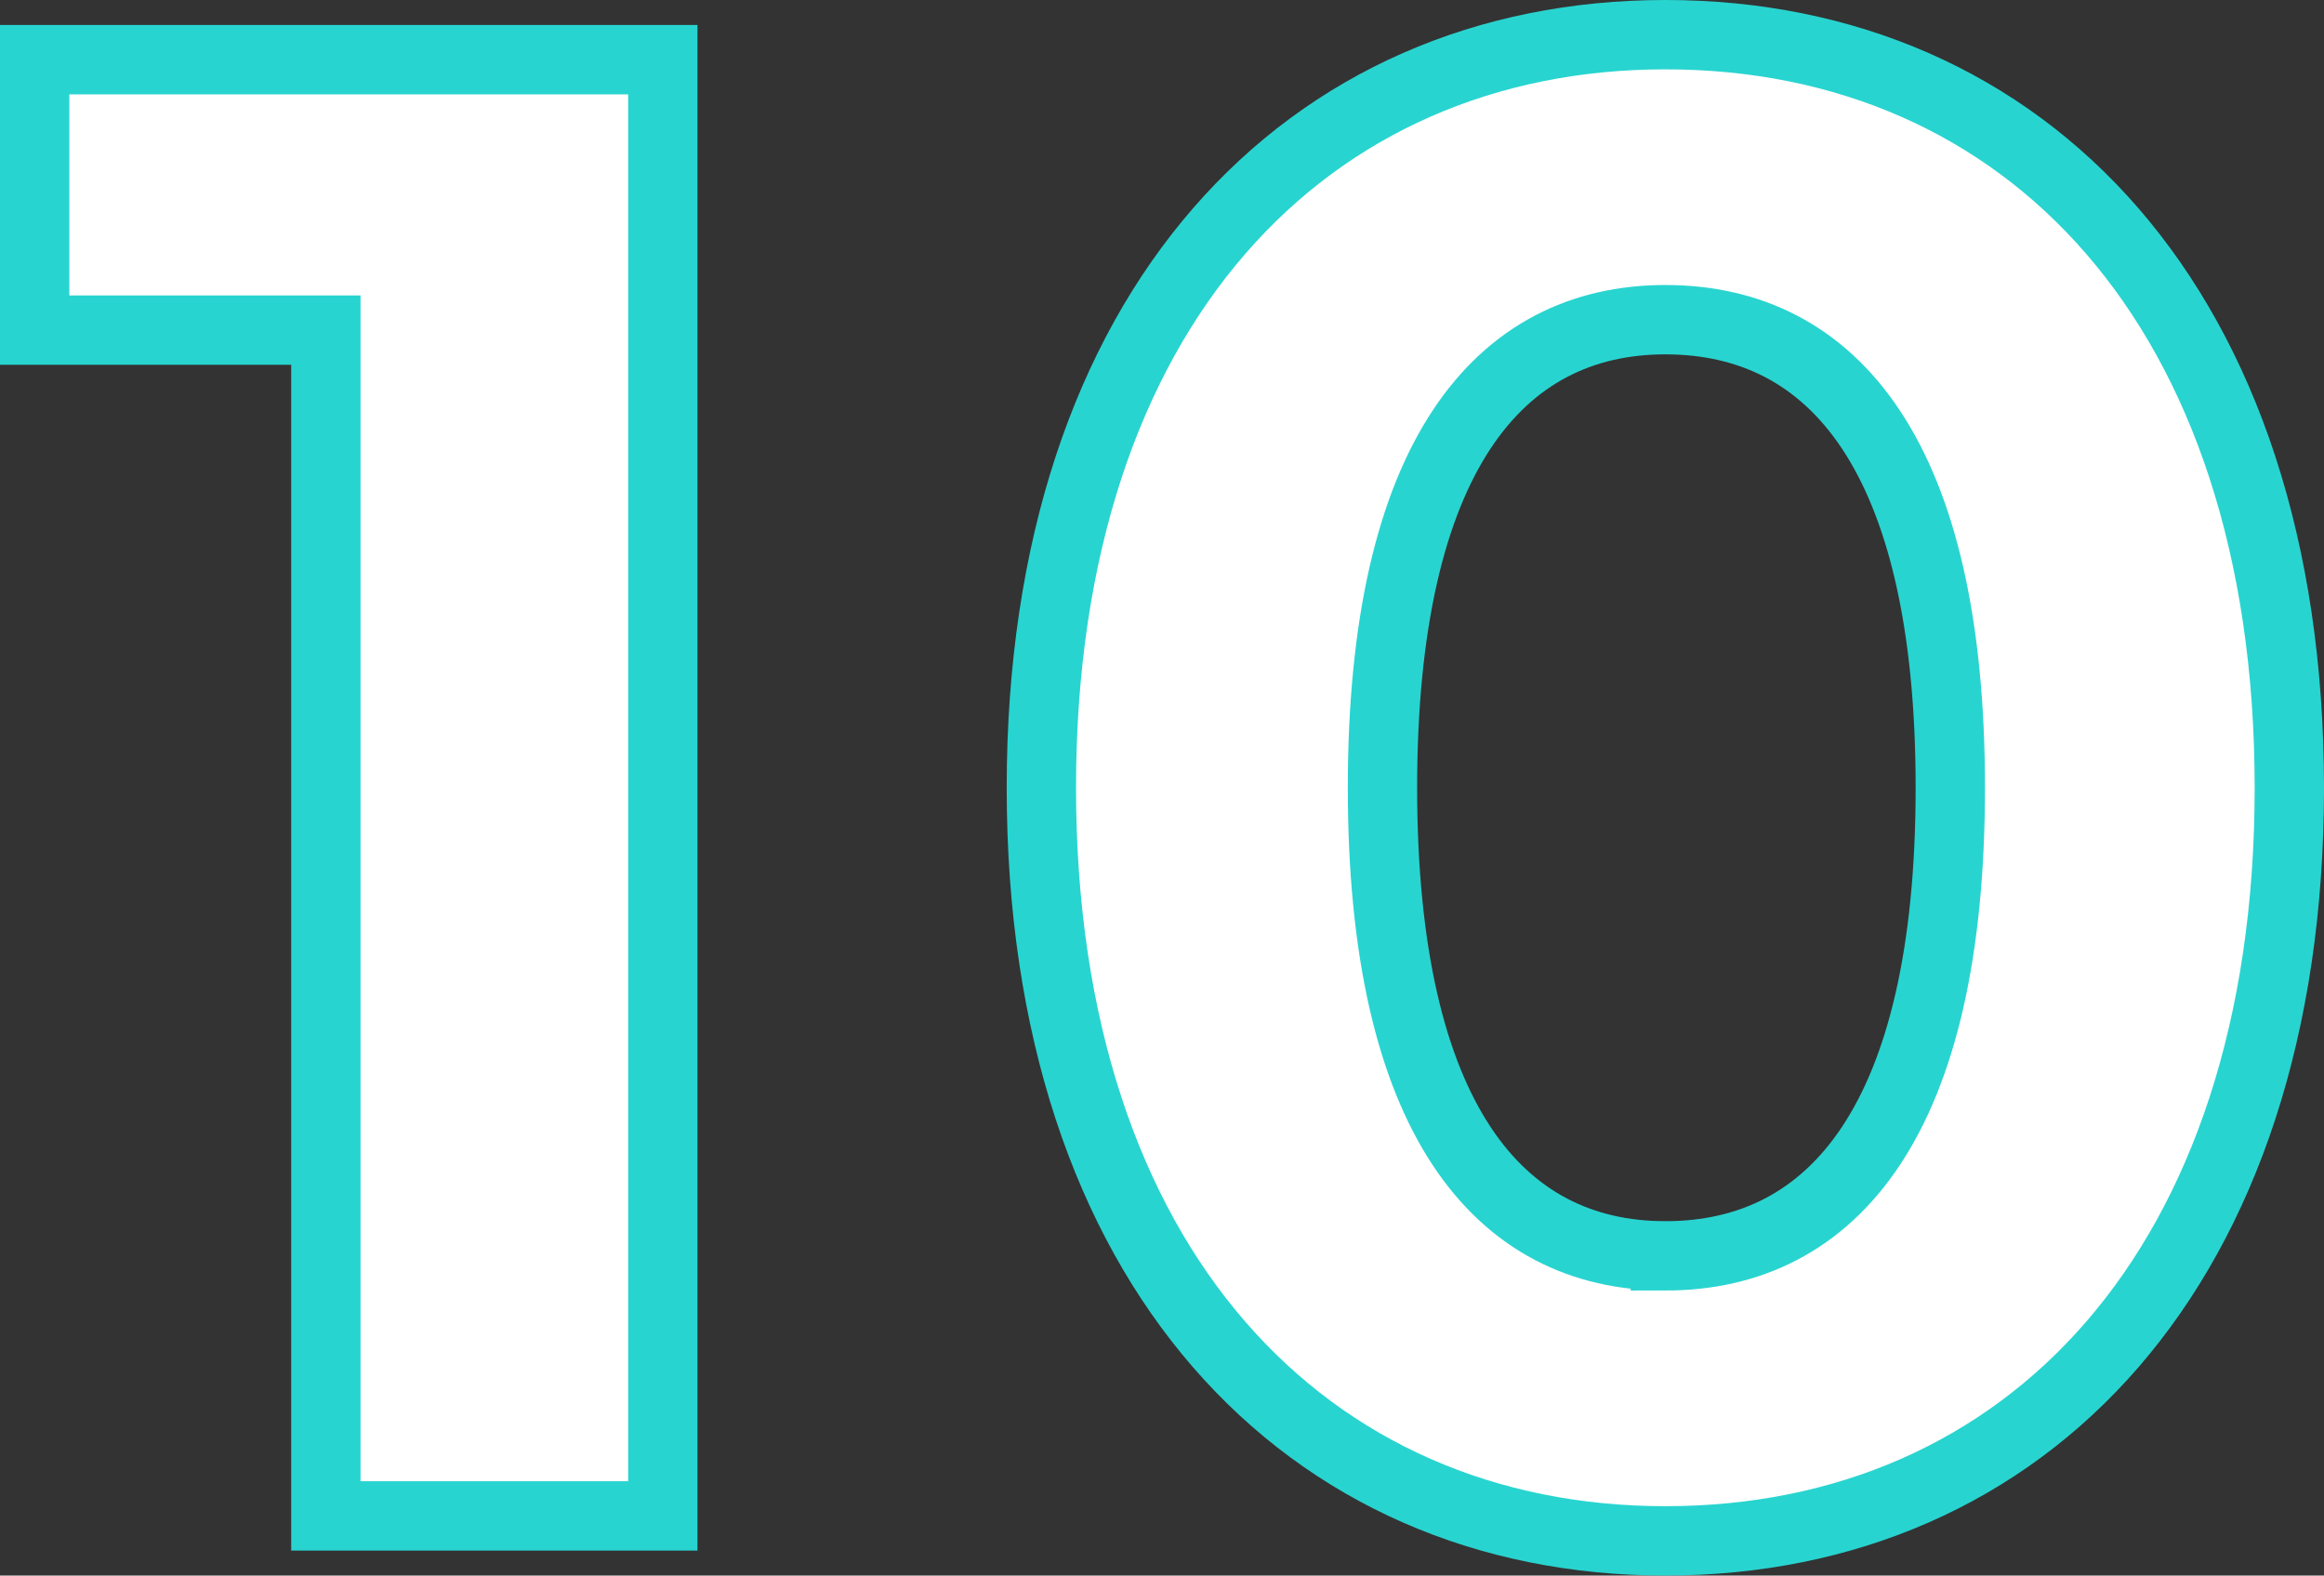 <svg xmlns="http://www.w3.org/2000/svg" width="67.04" height="45.44" viewBox="0 0 67.04 45.44"><rect x="0" y="0" width="67.04" height="45.44" fill="#333333" stroke="none"/><path d="M-33.51-42v7.8h8.4V0h9.72V-42ZM13.53.72c10.38,0,18-7.86,18-21.72s-7.62-21.72-18-21.72c-10.32,0-18,7.86-18,21.72S3.21.72,13.53.72Zm0-8.22c-4.8,0-8.16-3.96-8.16-13.5s3.36-13.5,8.16-13.5c4.86,0,8.22,3.96,8.22,13.5S18.39-7.5,13.53-7.5Z" transform="translate(34.51 43.72)" fill="#fff" stroke="#28d4d0" stroke-width="2"/></svg>
